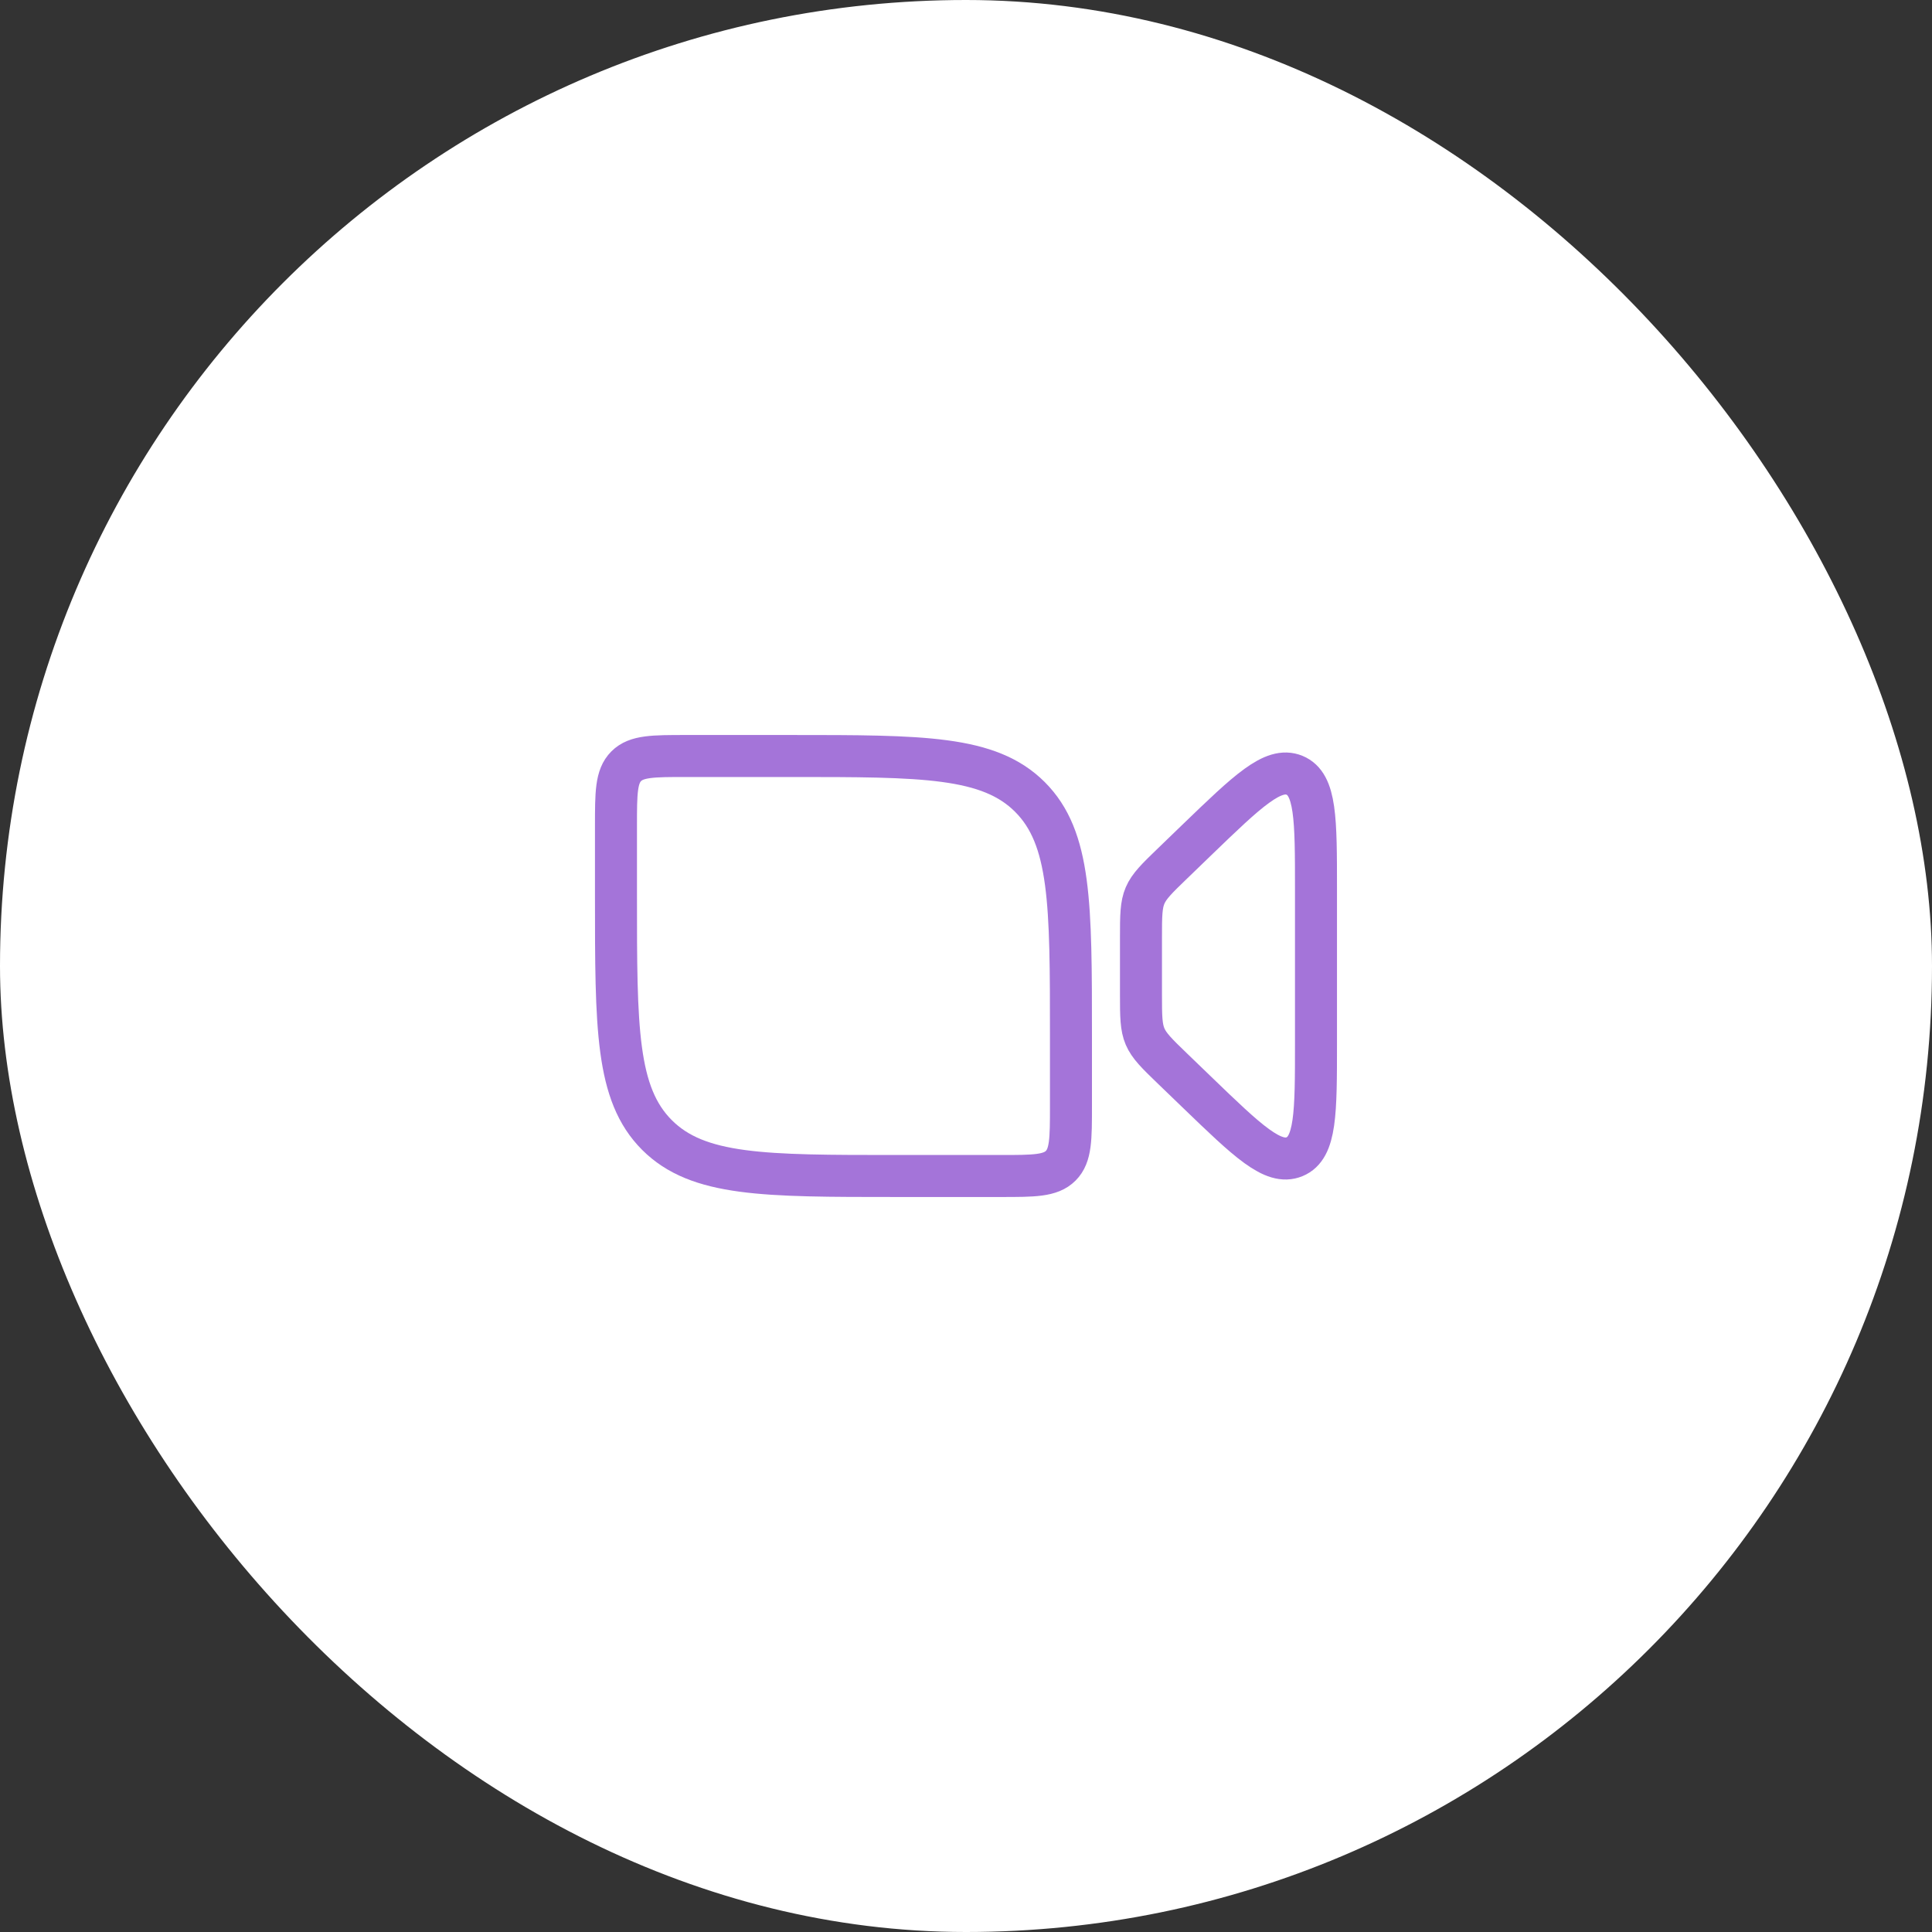 <?xml version="1.0" encoding="UTF-8"?> <svg xmlns="http://www.w3.org/2000/svg" width="46" height="46" viewBox="0 0 46 46" fill="none"><rect x="0" y="0" width="46" height="46" fill="#333333" stroke="none"/><rect width="46" height="46" rx="23" fill="white"></rect><path d="M14.666 21.333V19.667C14.666 18.881 14.666 18.488 14.91 18.244C15.154 18 15.547 18 16.333 18H18.833C21.975 18 23.547 18 24.523 18.976C25.499 19.953 25.499 21.524 25.499 24.667V26.333C25.499 27.119 25.499 27.512 25.255 27.756C25.011 28 24.618 28 23.833 28H21.333C18.19 28 16.619 28 15.642 27.024C14.666 26.047 14.666 24.476 14.666 21.333Z" stroke="#A474D9" stroke-linecap="round" stroke-linejoin="round"></path><path d="M27.916 20.559L28.499 19.996C29.707 18.831 30.311 18.249 30.822 18.459C31.333 18.67 31.333 19.503 31.333 21.167V24.834C31.333 26.498 31.333 27.33 30.822 27.541C30.311 27.752 29.707 27.169 28.499 26.004L27.916 25.442C27.176 24.729 27.166 24.705 27.166 23.686V22.314C27.166 21.296 27.176 21.272 27.916 20.559Z" stroke="#A474D9" stroke-linecap="round" stroke-linejoin="round"></path></svg> 